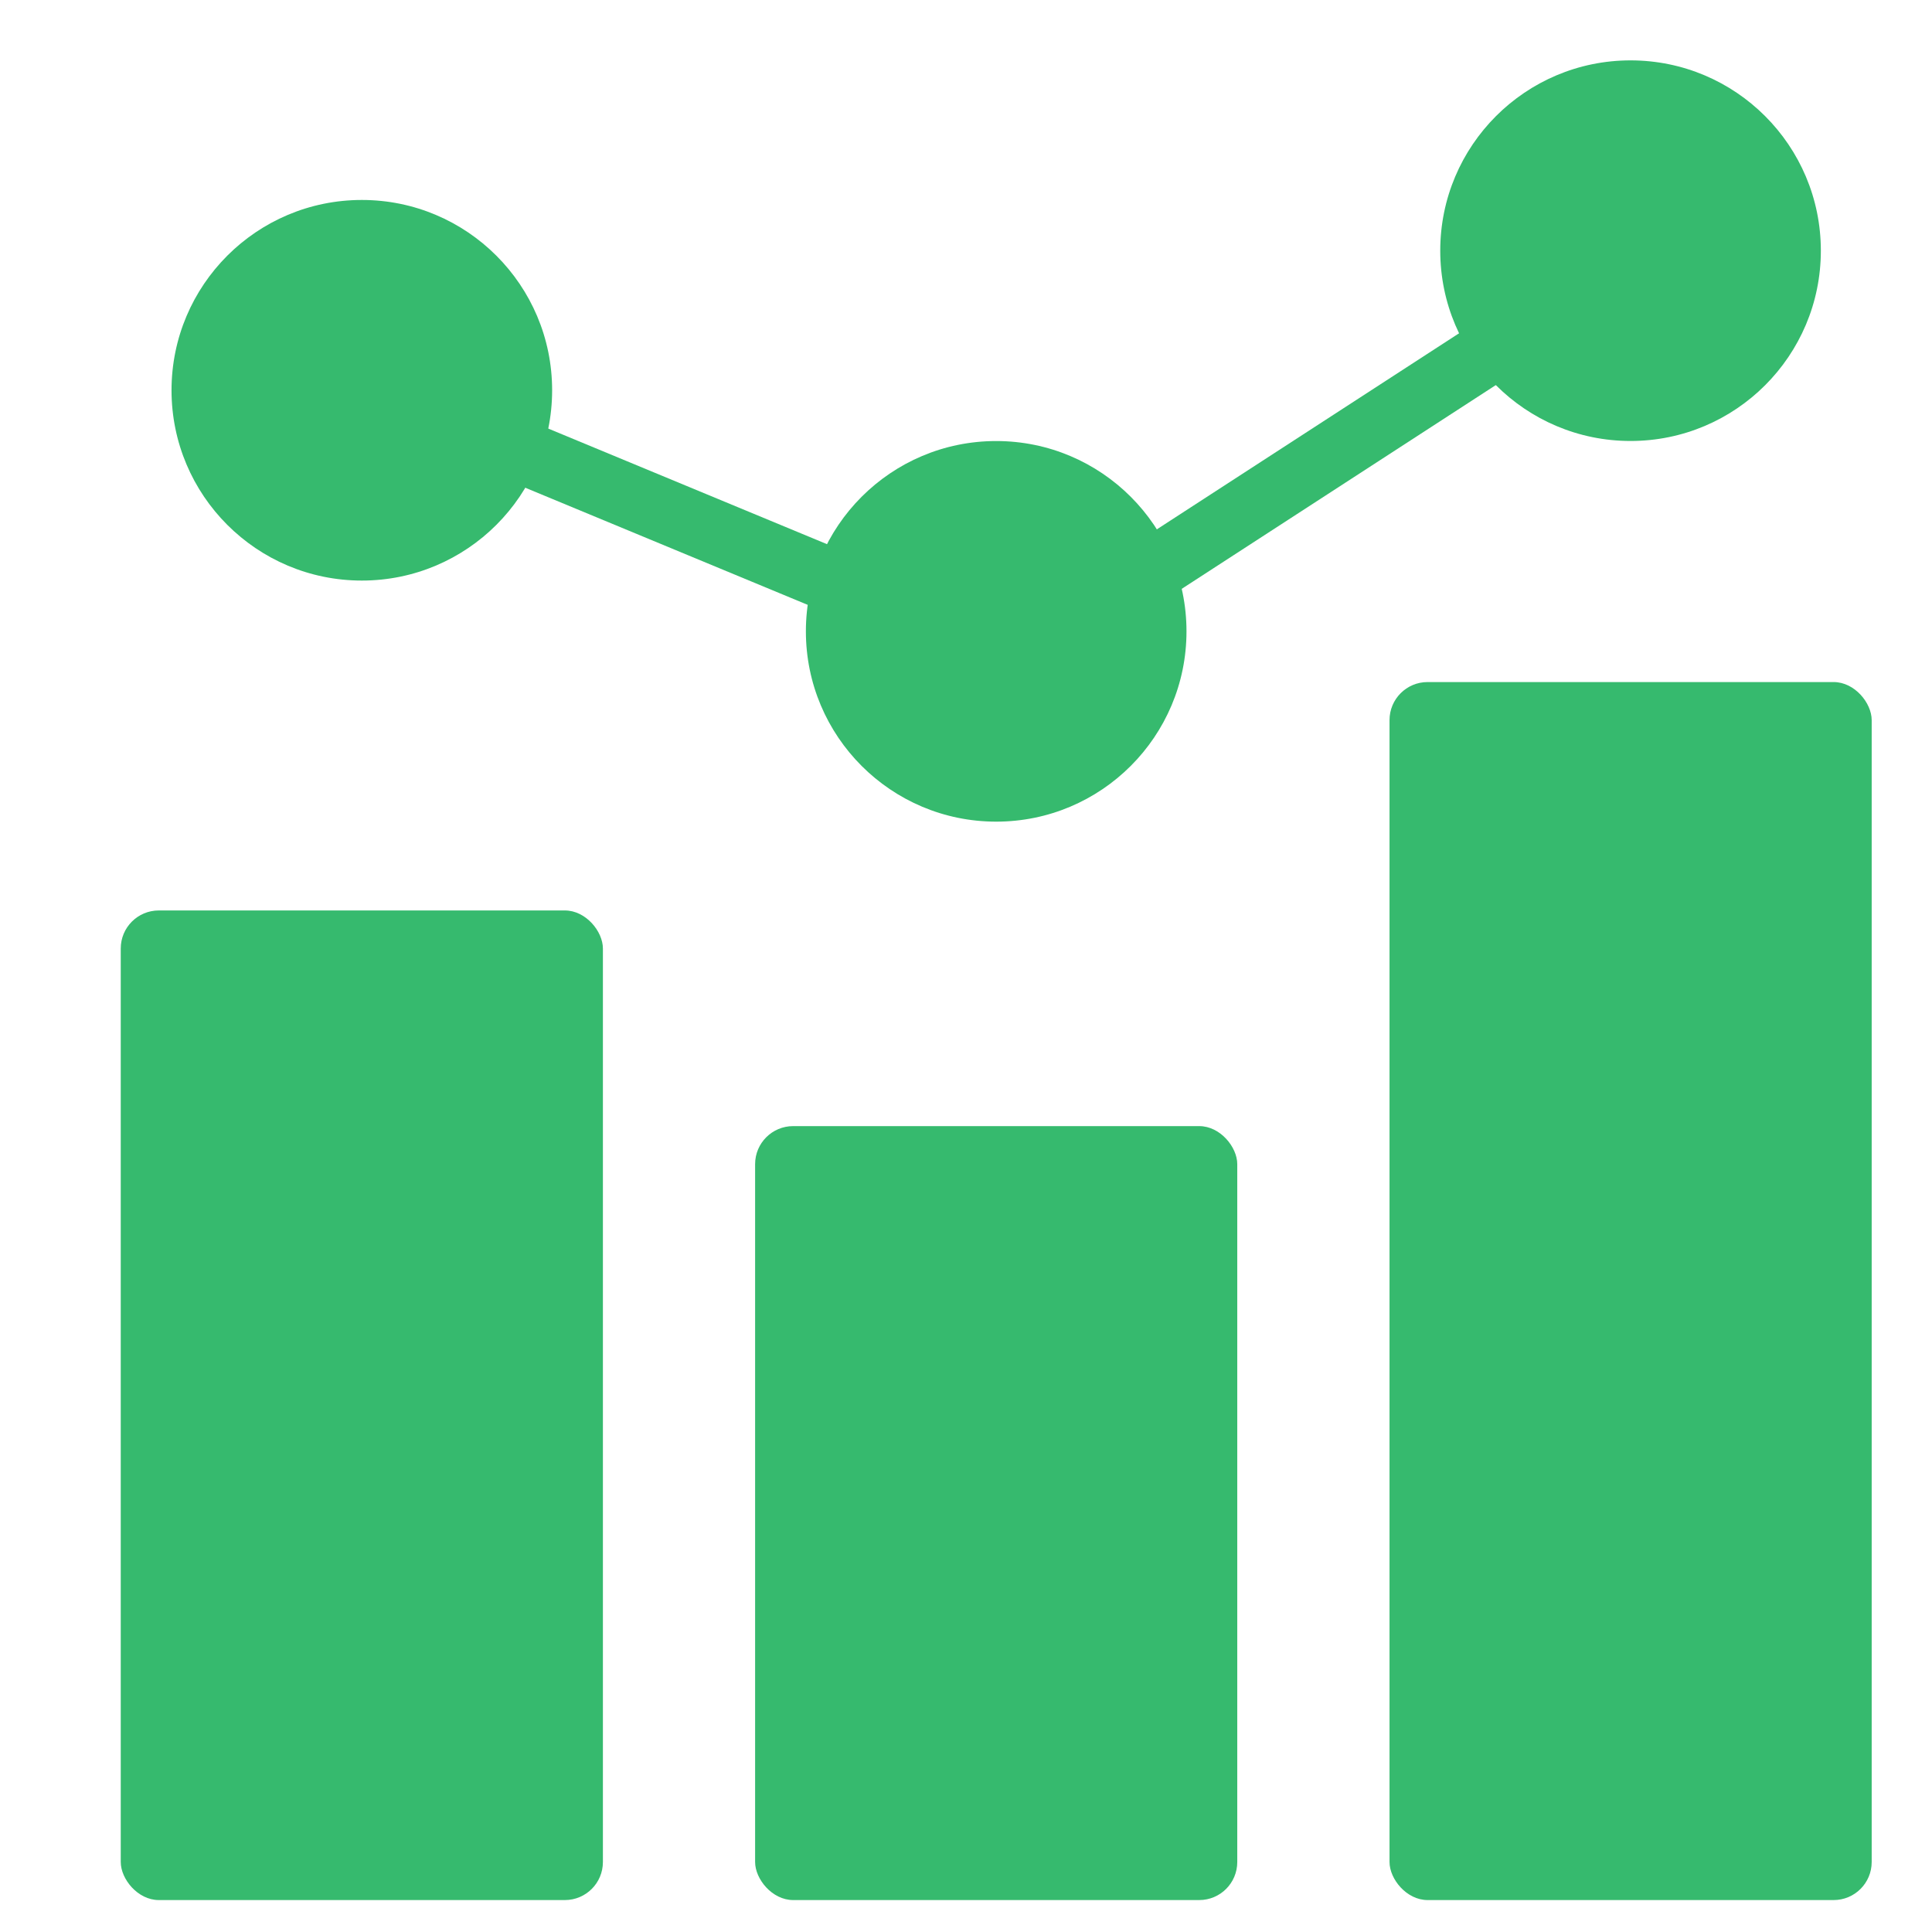 <svg width="32" height="32" viewBox="0 0 32 32" fill="none" xmlns="http://www.w3.org/2000/svg">
<rect x="2" y="15.08" width="7.986" height="16.391" rx="0.63" fill="#36BA6E"/>
<rect x="12.507" y="18.652" width="7.986" height="12.819" rx="0.63" fill="#36BA6E"/>
<rect x="23.015" y="11.297" width="7.986" height="20.174" rx="0.63" fill="#36BA6E"/>
<circle cx="5.993" cy="6.464" r="3.152" fill="#36BA6E"/>
<circle cx="16.5" cy="10.457" r="3.152" fill="#36BA6E"/>
<circle cx="27.007" cy="4.152" r="3.152" fill="#36BA6E"/>
<line x1="7.035" y1="6.819" x2="15.651" y2="10.392" stroke="#36BA6E" stroke-width="1.051"/>
<line x1="18.526" y1="9.806" x2="26.301" y2="4.762" stroke="#36BA6E" stroke-width="1.051"/>
</svg>

